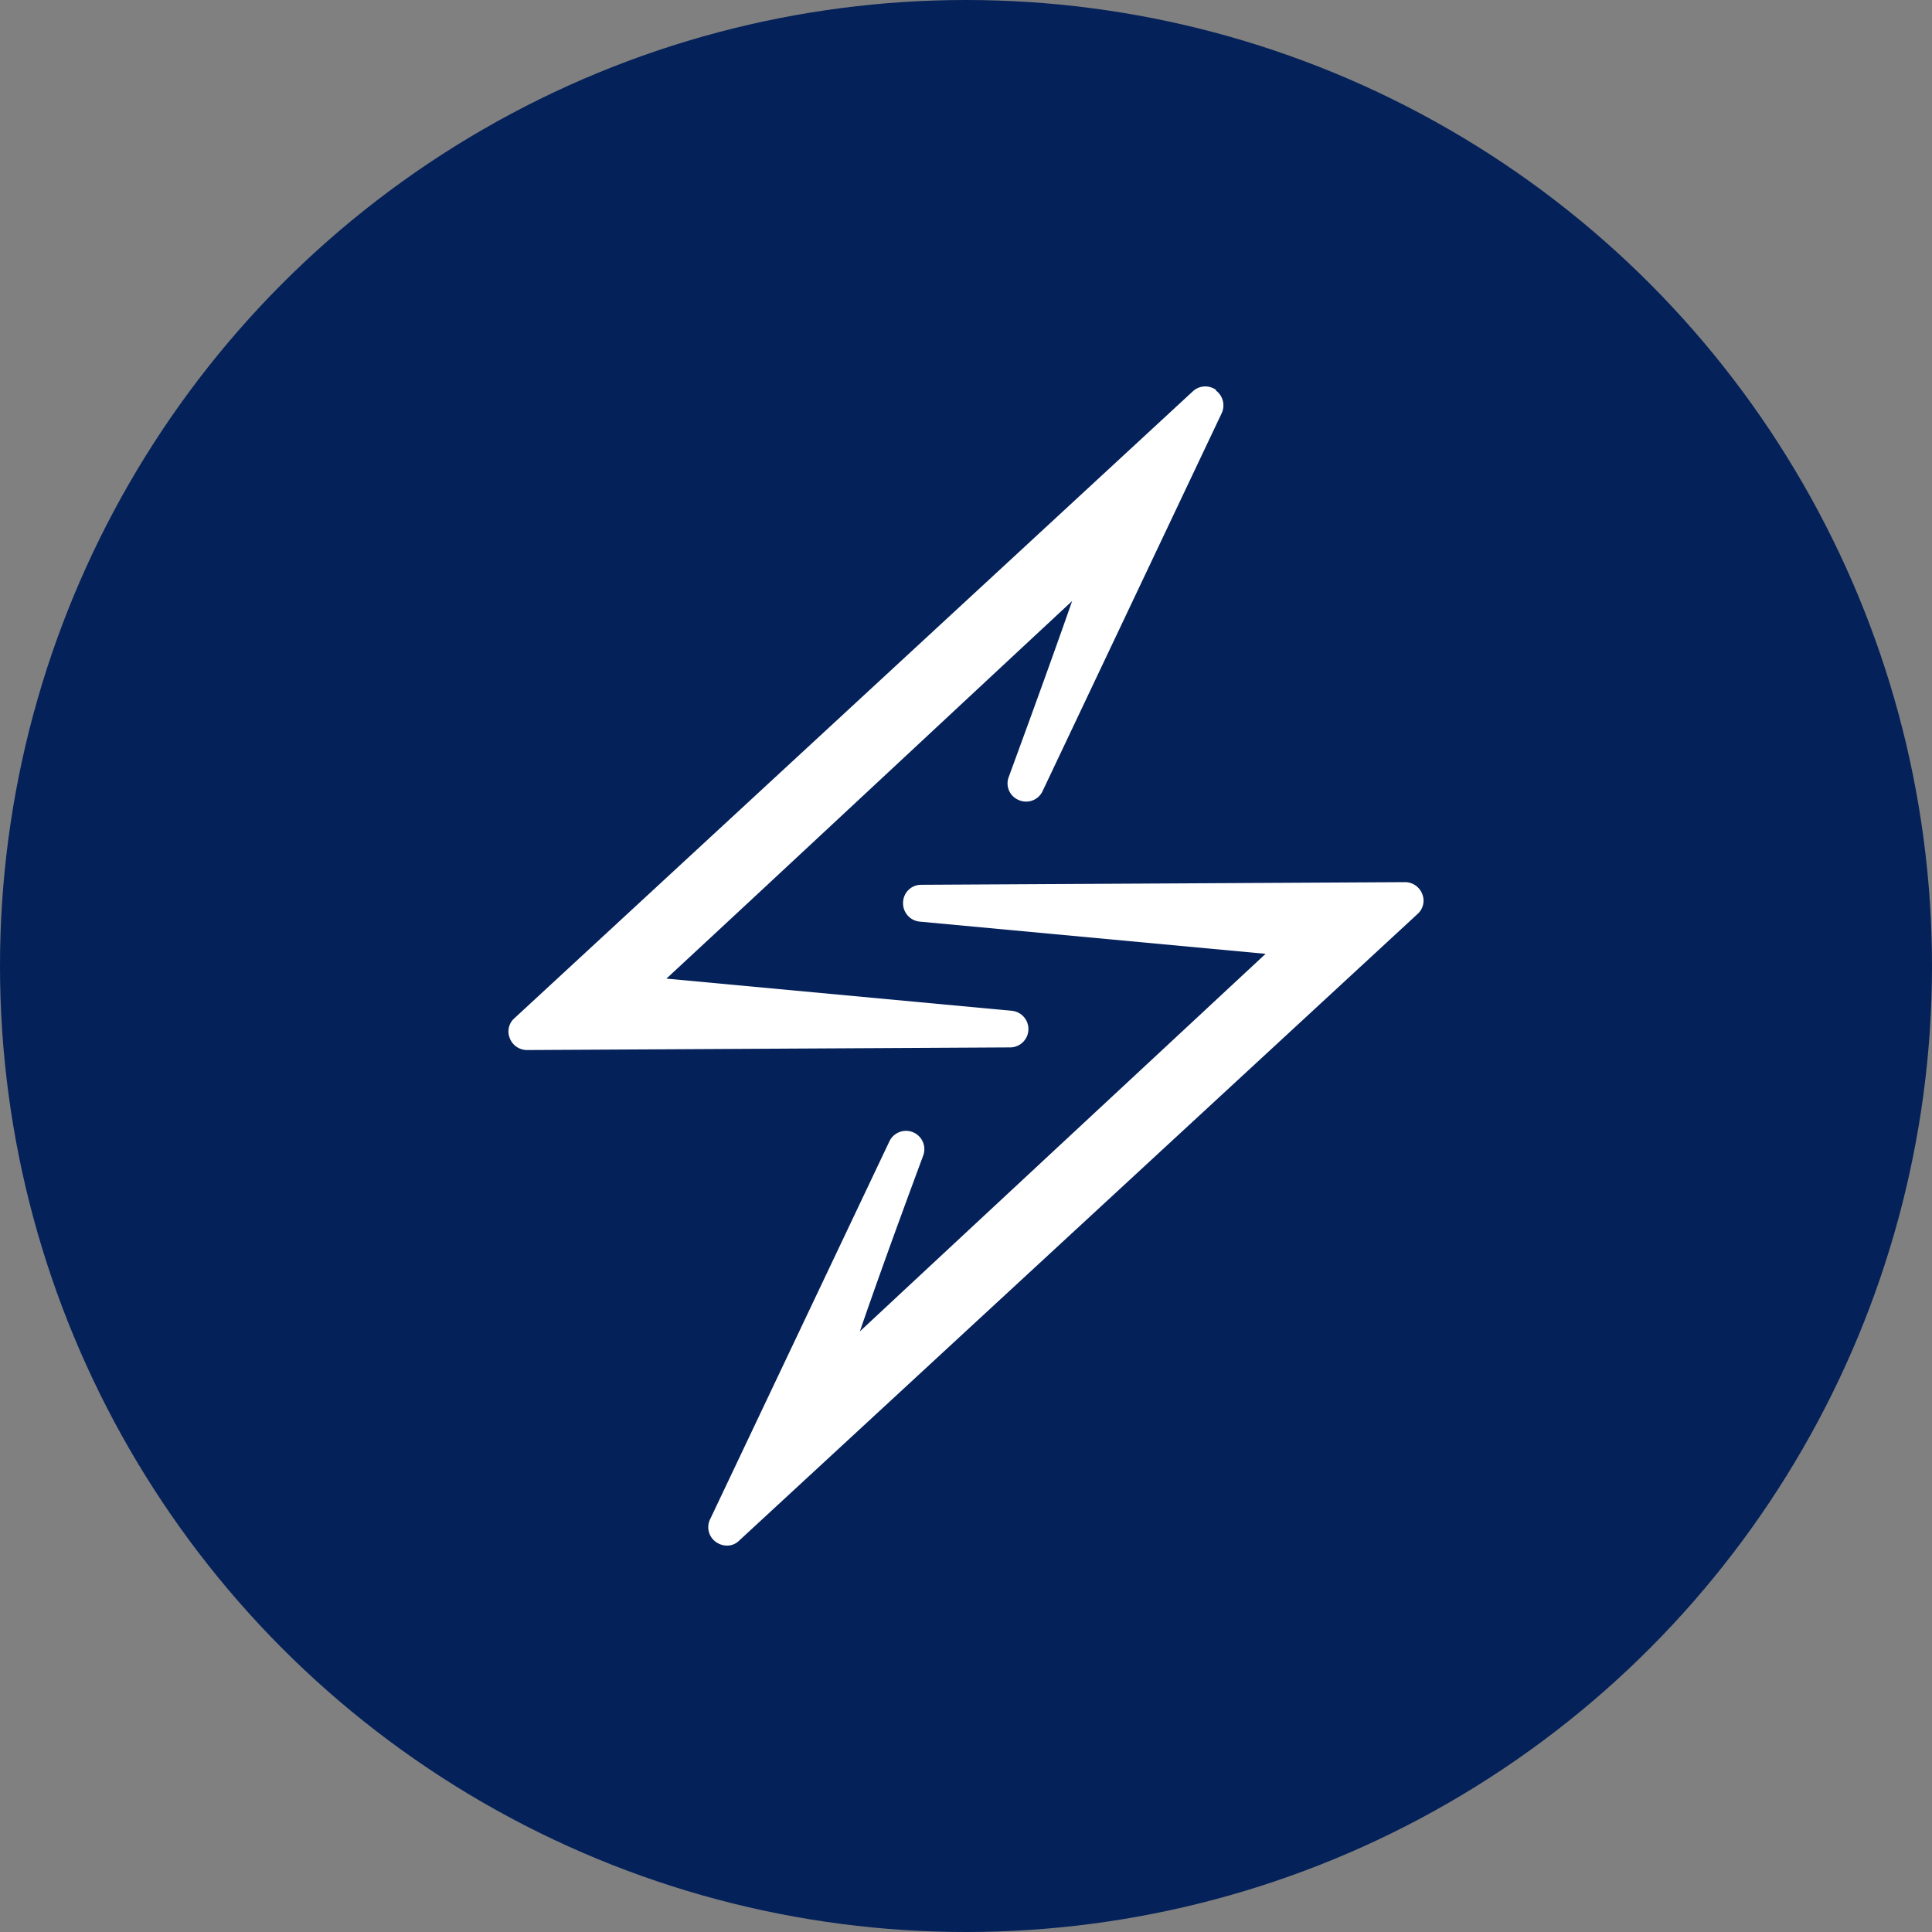 <?xml version='1.0' encoding='utf-8'?>
<svg xmlns="http://www.w3.org/2000/svg" id="Layer_1" data-name="Layer 1" viewBox="0 0 300 300" width="300" height="300"><rect x="0" y="0" width="300" height="300" fill="#808080" stroke="none"/><defs><clipPath id="bz_circular_clip"><circle cx="150.0" cy="150.0" r="150.0" /></clipPath></defs><g clip-path="url(#bz_circular_clip)"><rect x="-1.5" y="-1.5" width="303" height="303" fill="#042159" /><path d="M220.84,138.81a2.87,2.87,0,0,0-2.68-1.83l-75.08.41a2.8,2.8,0,0,0-2.85,2.72,2.86,2.86,0,0,0,2.6,3l53.69,5c-12.39,11.53-48.81,45.39-63,58.63,1.71-5,4.63-13.28,9.83-27.29a2.85,2.85,0,0,0-5.24-2.23L110.27,235.9a2.8,2.8,0,0,0,.89,3.53,3,3,0,0,0,1.7.57,2.63,2.63,0,0,0,1.91-.77l105.34-97.3a2.76,2.76,0,0,0,.73-3.12Z" fill="#fff" /><path d="M188.84,60.56a2.83,2.83,0,0,0-3.61.2L79.89,158.1a2.74,2.74,0,0,0-.73,3.12,2.87,2.87,0,0,0,2.68,1.83l75.08-.41a2.85,2.85,0,0,0,.25-5.68l-53.69-5c16-14.82,49.55-46.13,63-58.63-1.71,4.91-4.67,13.23-9.83,27.28a2.79,2.79,0,0,0,1.54,3.62,2.82,2.82,0,0,0,3.7-1.38l27.81-58.68a2.88,2.88,0,0,0-.89-3.53Z" fill="#fff" /></g></svg>
